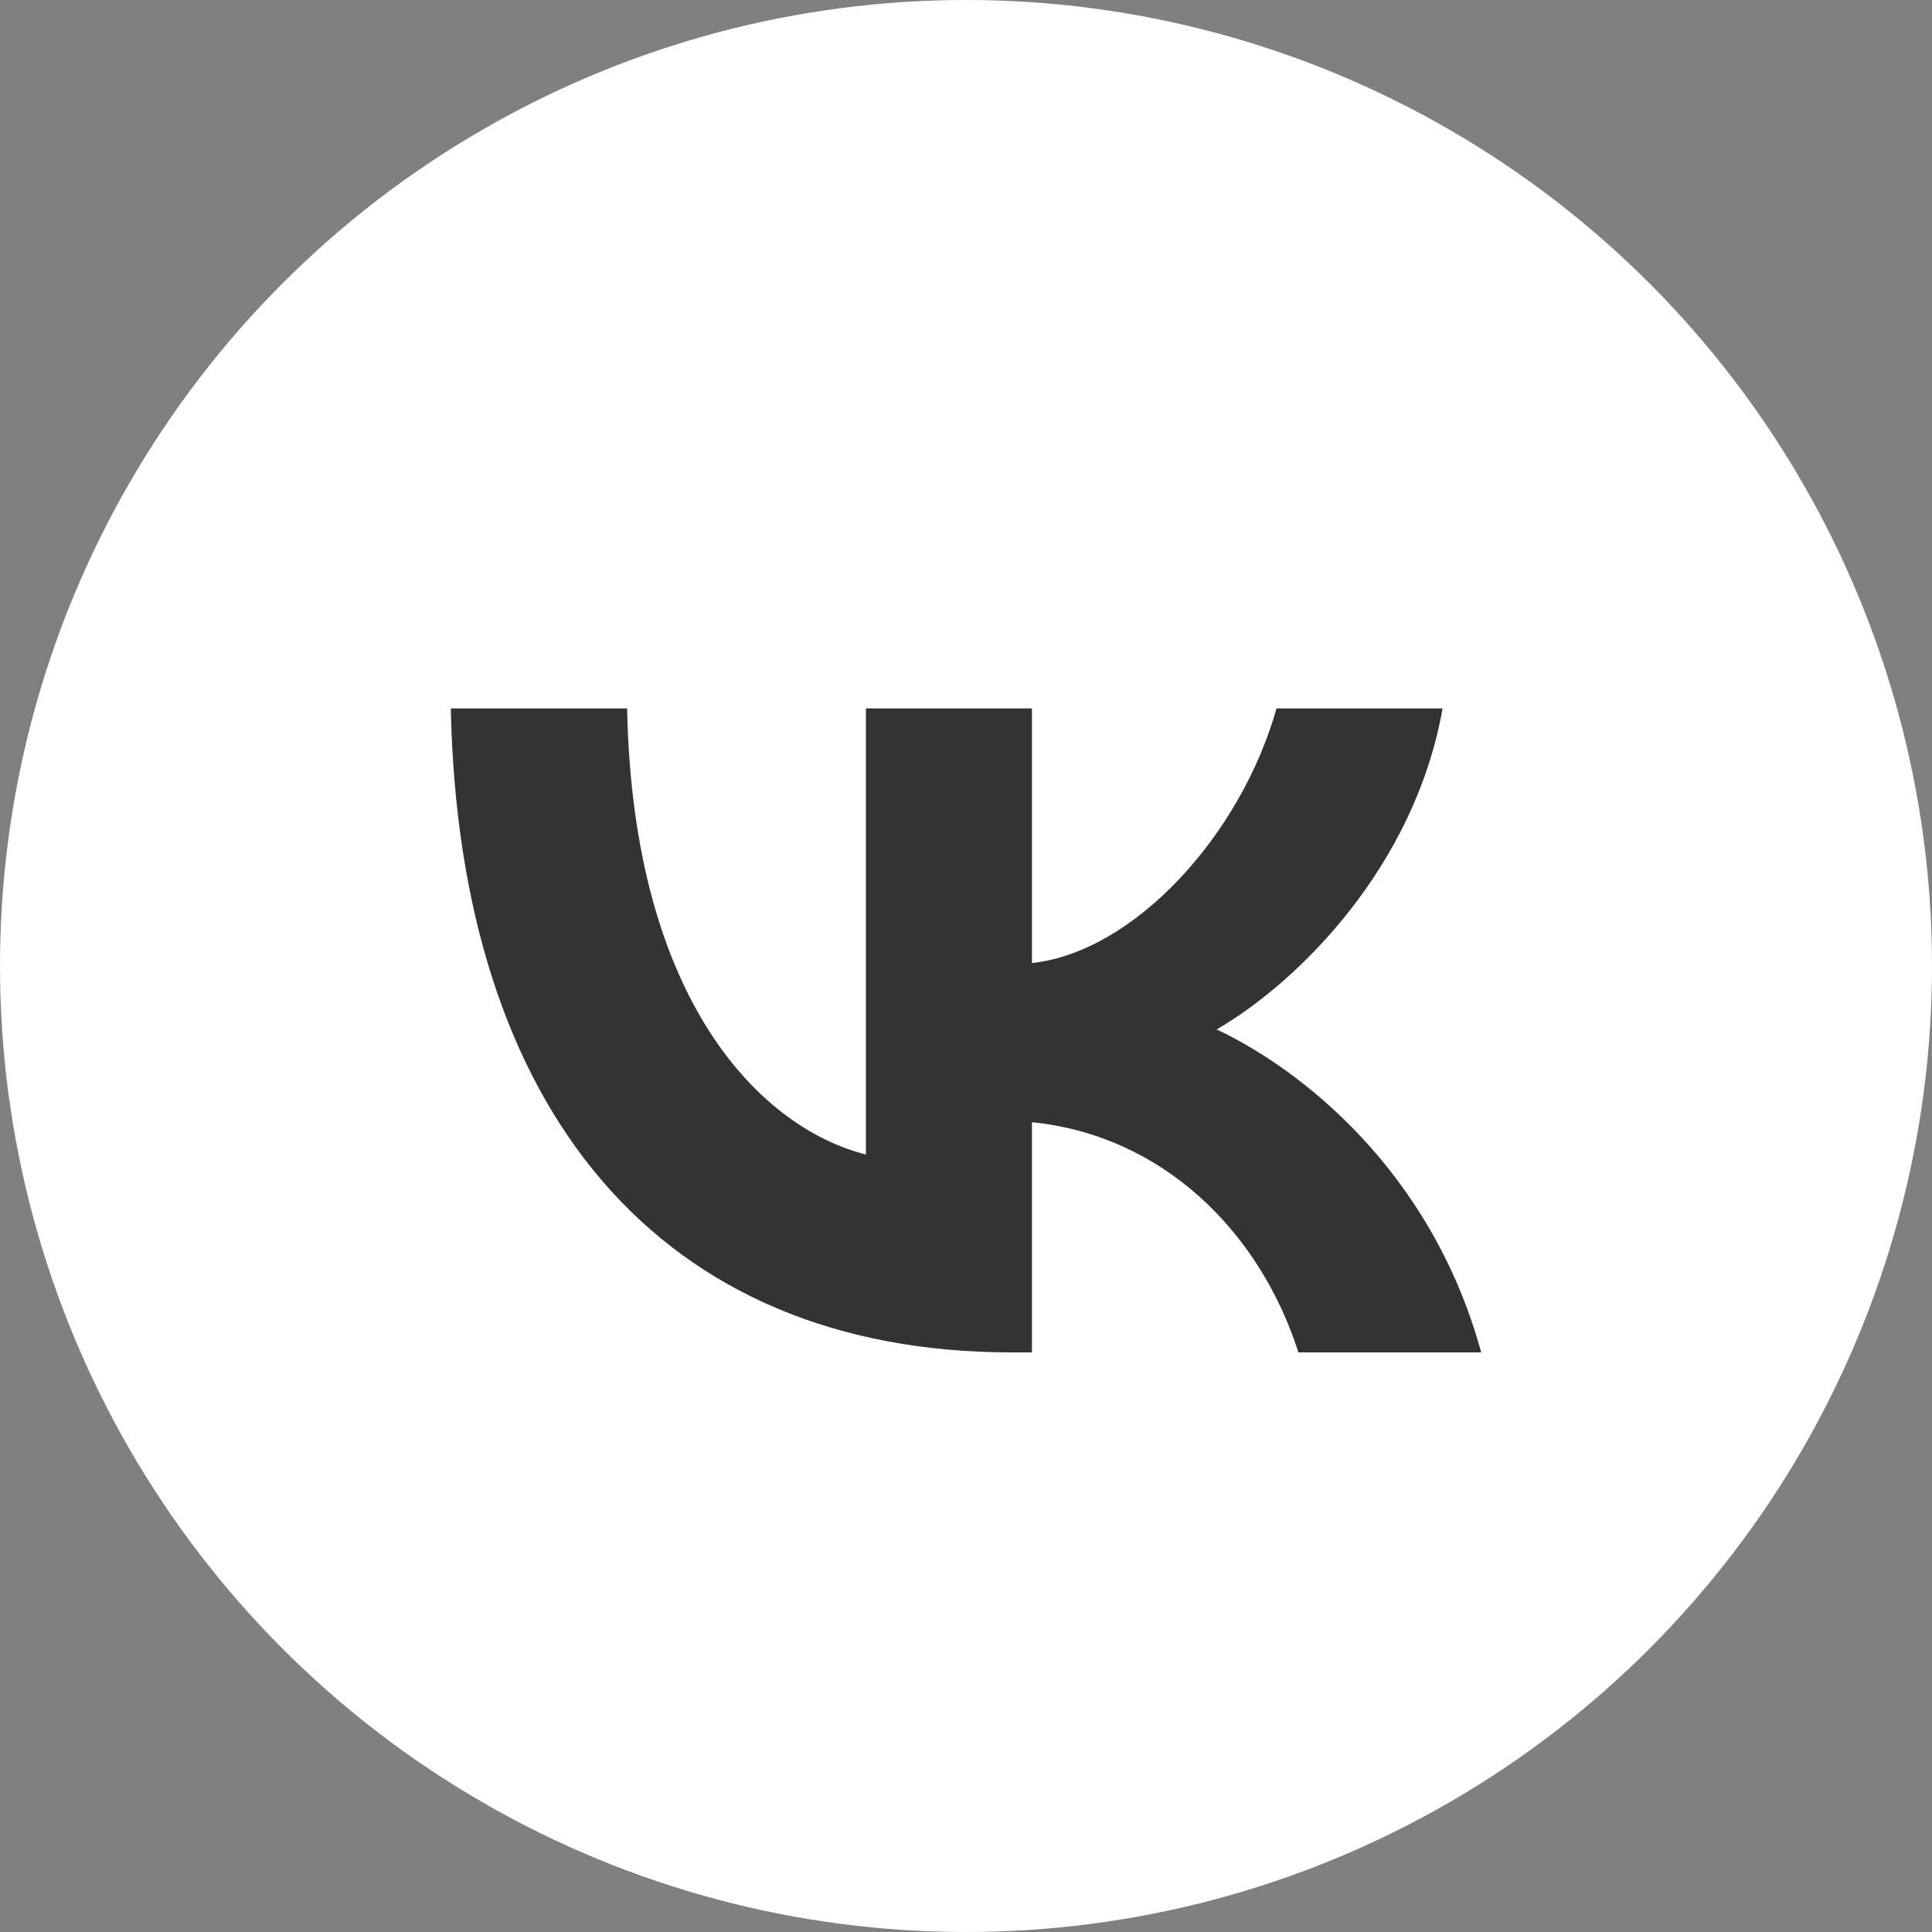 <?xml version="1.0" encoding="UTF-8"?> <svg xmlns="http://www.w3.org/2000/svg" width="30" height="30" viewBox="0 0 30 30" fill="none"><rect x="0" y="0" width="30" height="30" fill="#808080" stroke="none"/><circle cx="15" cy="15" r="15" fill="white"></circle><path d="M15.714 21C10.248 21 7.13 17.246 7 11H9.738C9.828 15.585 11.847 17.526 13.446 17.927V11H16.024V14.954C17.603 14.784 19.262 12.982 19.822 11H22.4C21.971 13.442 20.172 15.244 18.892 15.985C20.172 16.586 22.221 18.157 23 21H20.162C19.552 19.098 18.033 17.627 16.024 17.426V21H15.714Z" fill="#333333"></path></svg> 